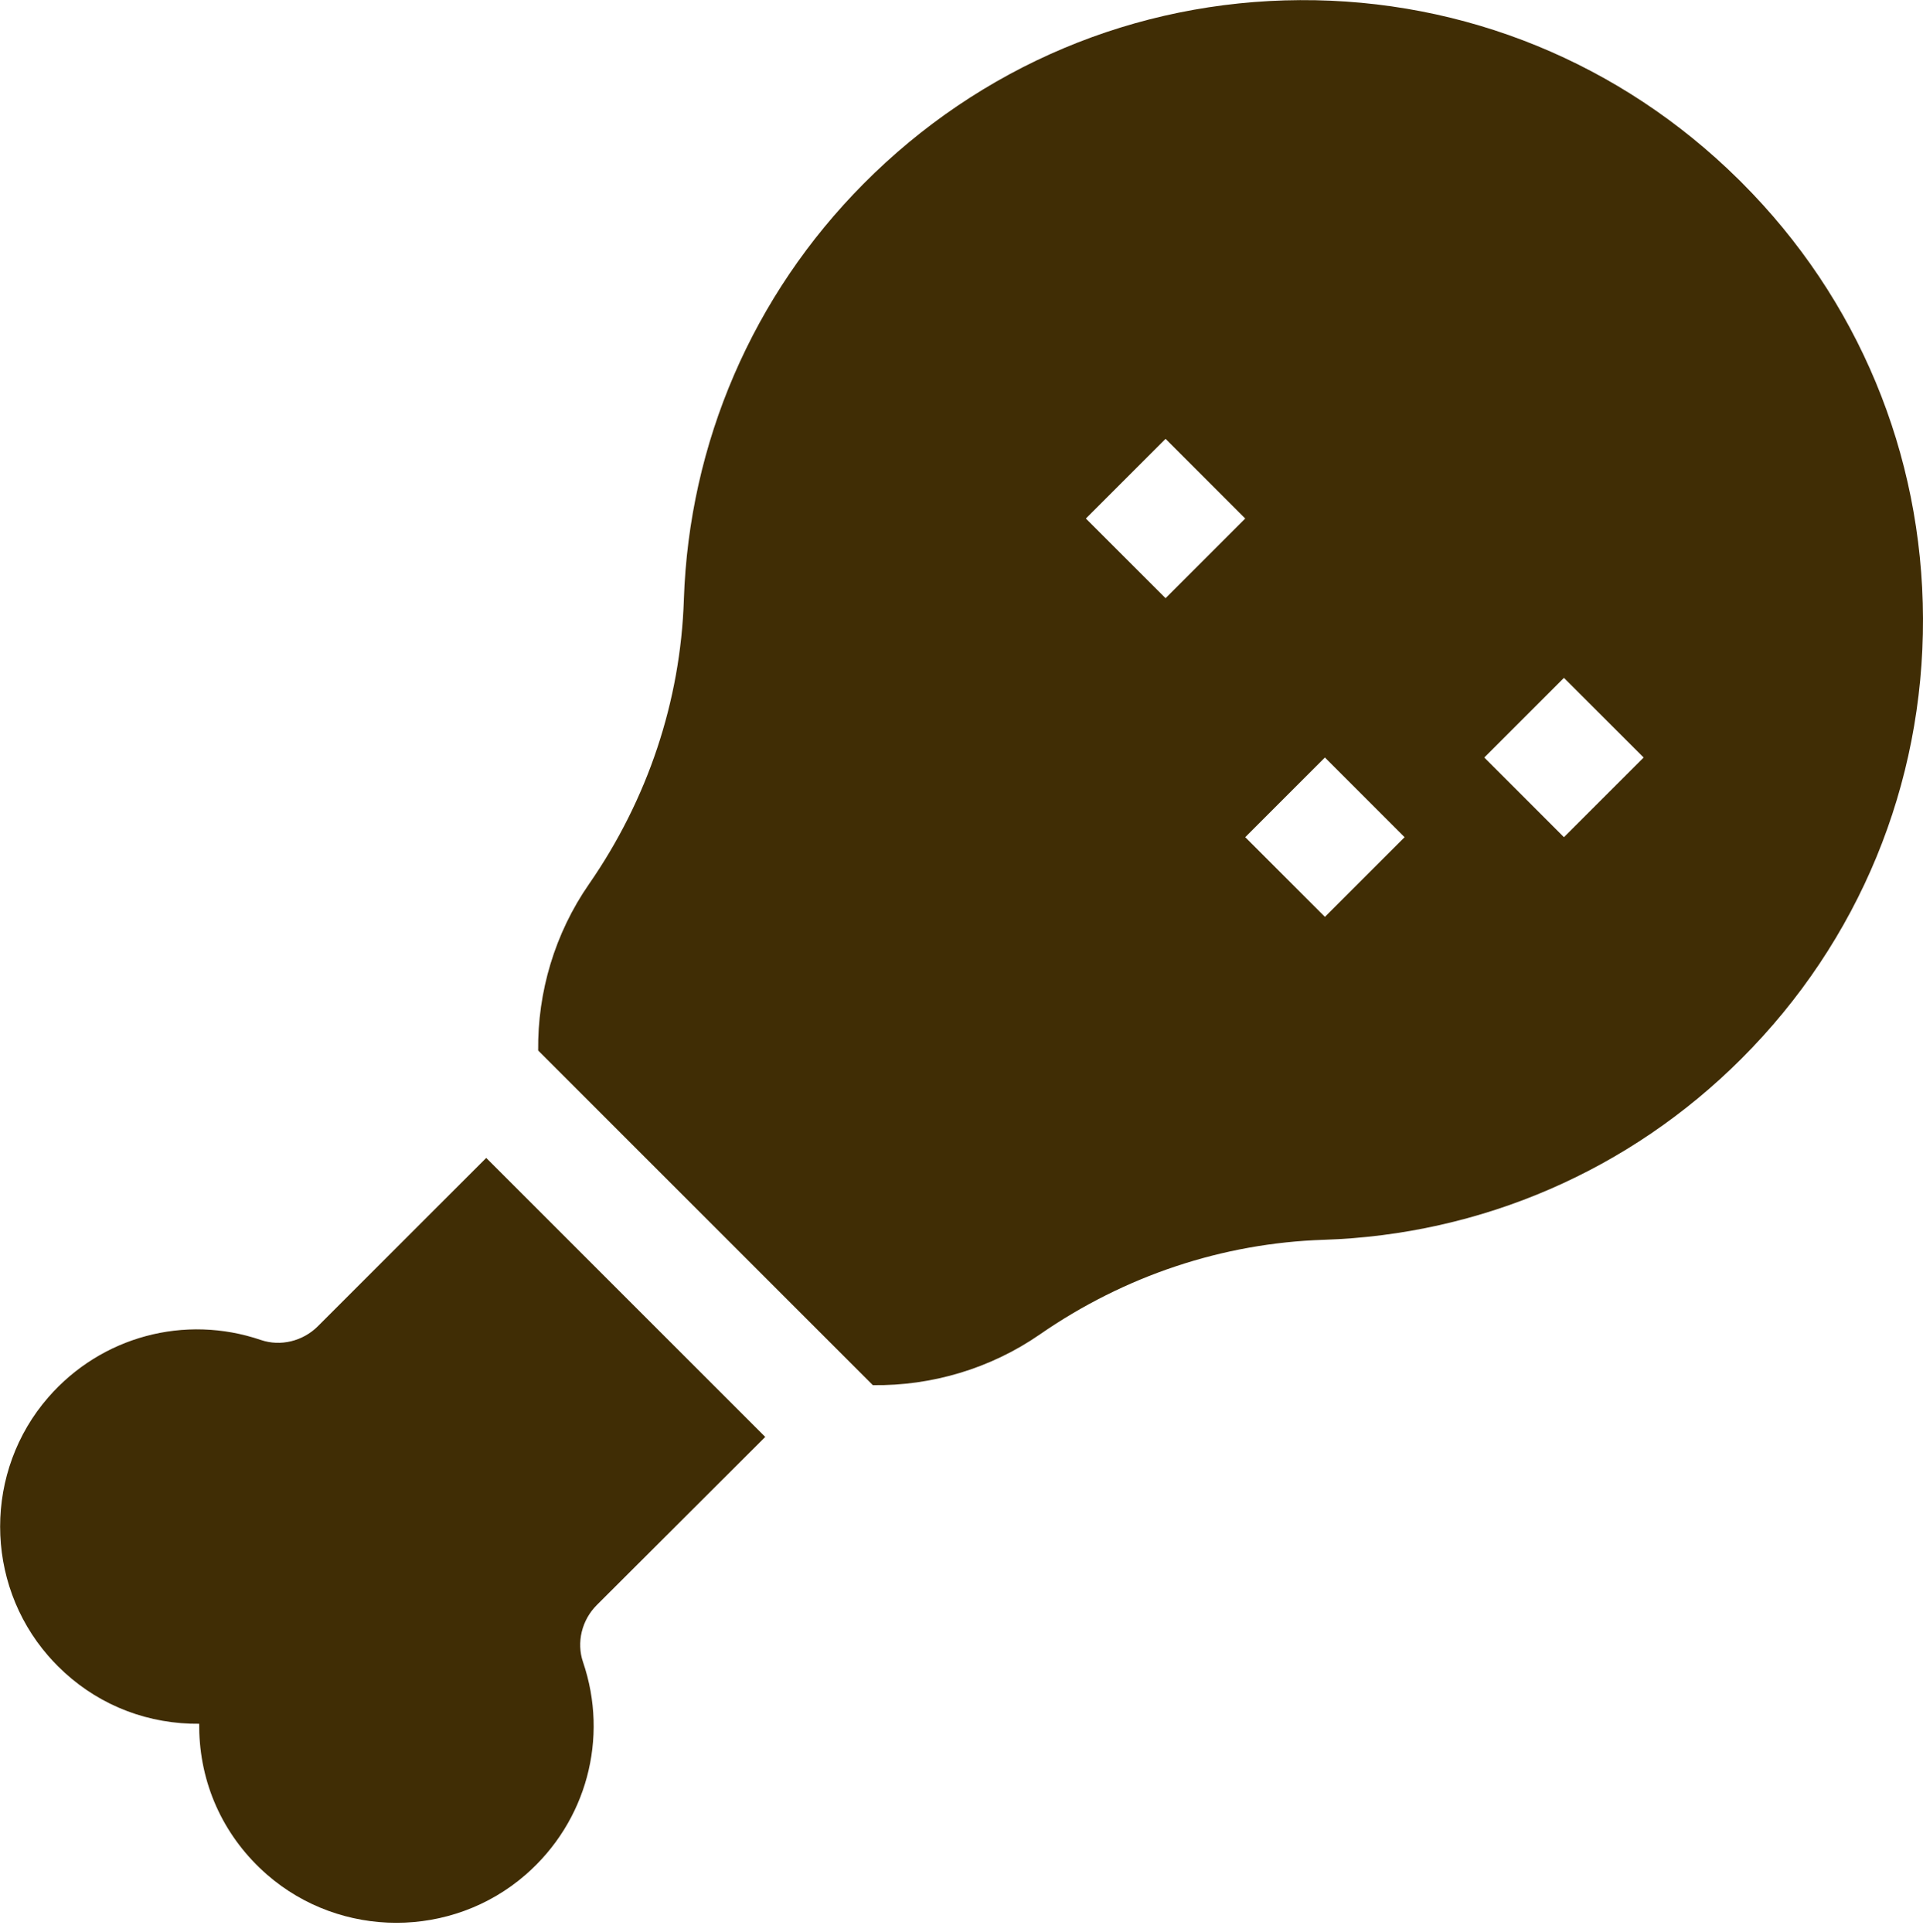 <svg width="202" height="203" viewBox="0 0 202 203" fill="none" xmlns="http://www.w3.org/2000/svg">
<path d="M51.076 121.648L33.398 139.325C31.816 140.908 29.467 141.478 27.413 140.777C19.407 138.045 10.637 140.409 5.071 146.799C-1.672 154.542 -1.672 166.219 5.071 173.962C5.396 174.335 5.733 174.697 6.083 175.047C9.806 178.769 14.693 180.9 19.997 181.083C20.306 181.093 20.616 181.097 20.924 181.094C20.921 181.403 20.925 181.712 20.936 182.022C21.136 187.821 23.664 193.115 28.056 196.948C35.799 203.691 47.477 203.691 55.219 196.947C61.609 191.382 63.973 182.612 61.242 174.606C60.541 172.552 61.11 170.203 62.688 168.624L80.385 150.959L51.076 121.648ZM91.688 145.521C97.866 145.604 104.042 143.784 109.242 140.184C118.128 134.031 128.431 130.597 139.034 130.251C155.61 129.711 171.2 122.953 182.932 111.221C195.287 98.867 202.058 82.441 202 64.969C201.942 47.647 195.175 31.396 182.935 19.156C182.83 19.051 182.723 18.945 182.617 18.84C170.22 6.608 153.863 -0.078 136.56 0.013C119.258 0.104 102.971 6.96 90.7 19.318C79.08 31.021 72.38 46.54 71.835 63.017C71.483 73.663 68.036 83.992 61.868 92.888C58.283 98.059 56.462 104.208 56.531 110.364L91.688 145.521ZM122.435 62.844L114.065 54.474L122.435 46.105L130.804 54.474L122.435 62.844ZM172.654 79.583L164.284 87.953L155.914 79.583L164.284 71.213L172.654 79.583ZM139.174 79.583L147.544 87.953L139.174 96.323L130.805 87.953L139.174 79.583Z" fill="#402D05"/>
</svg>
